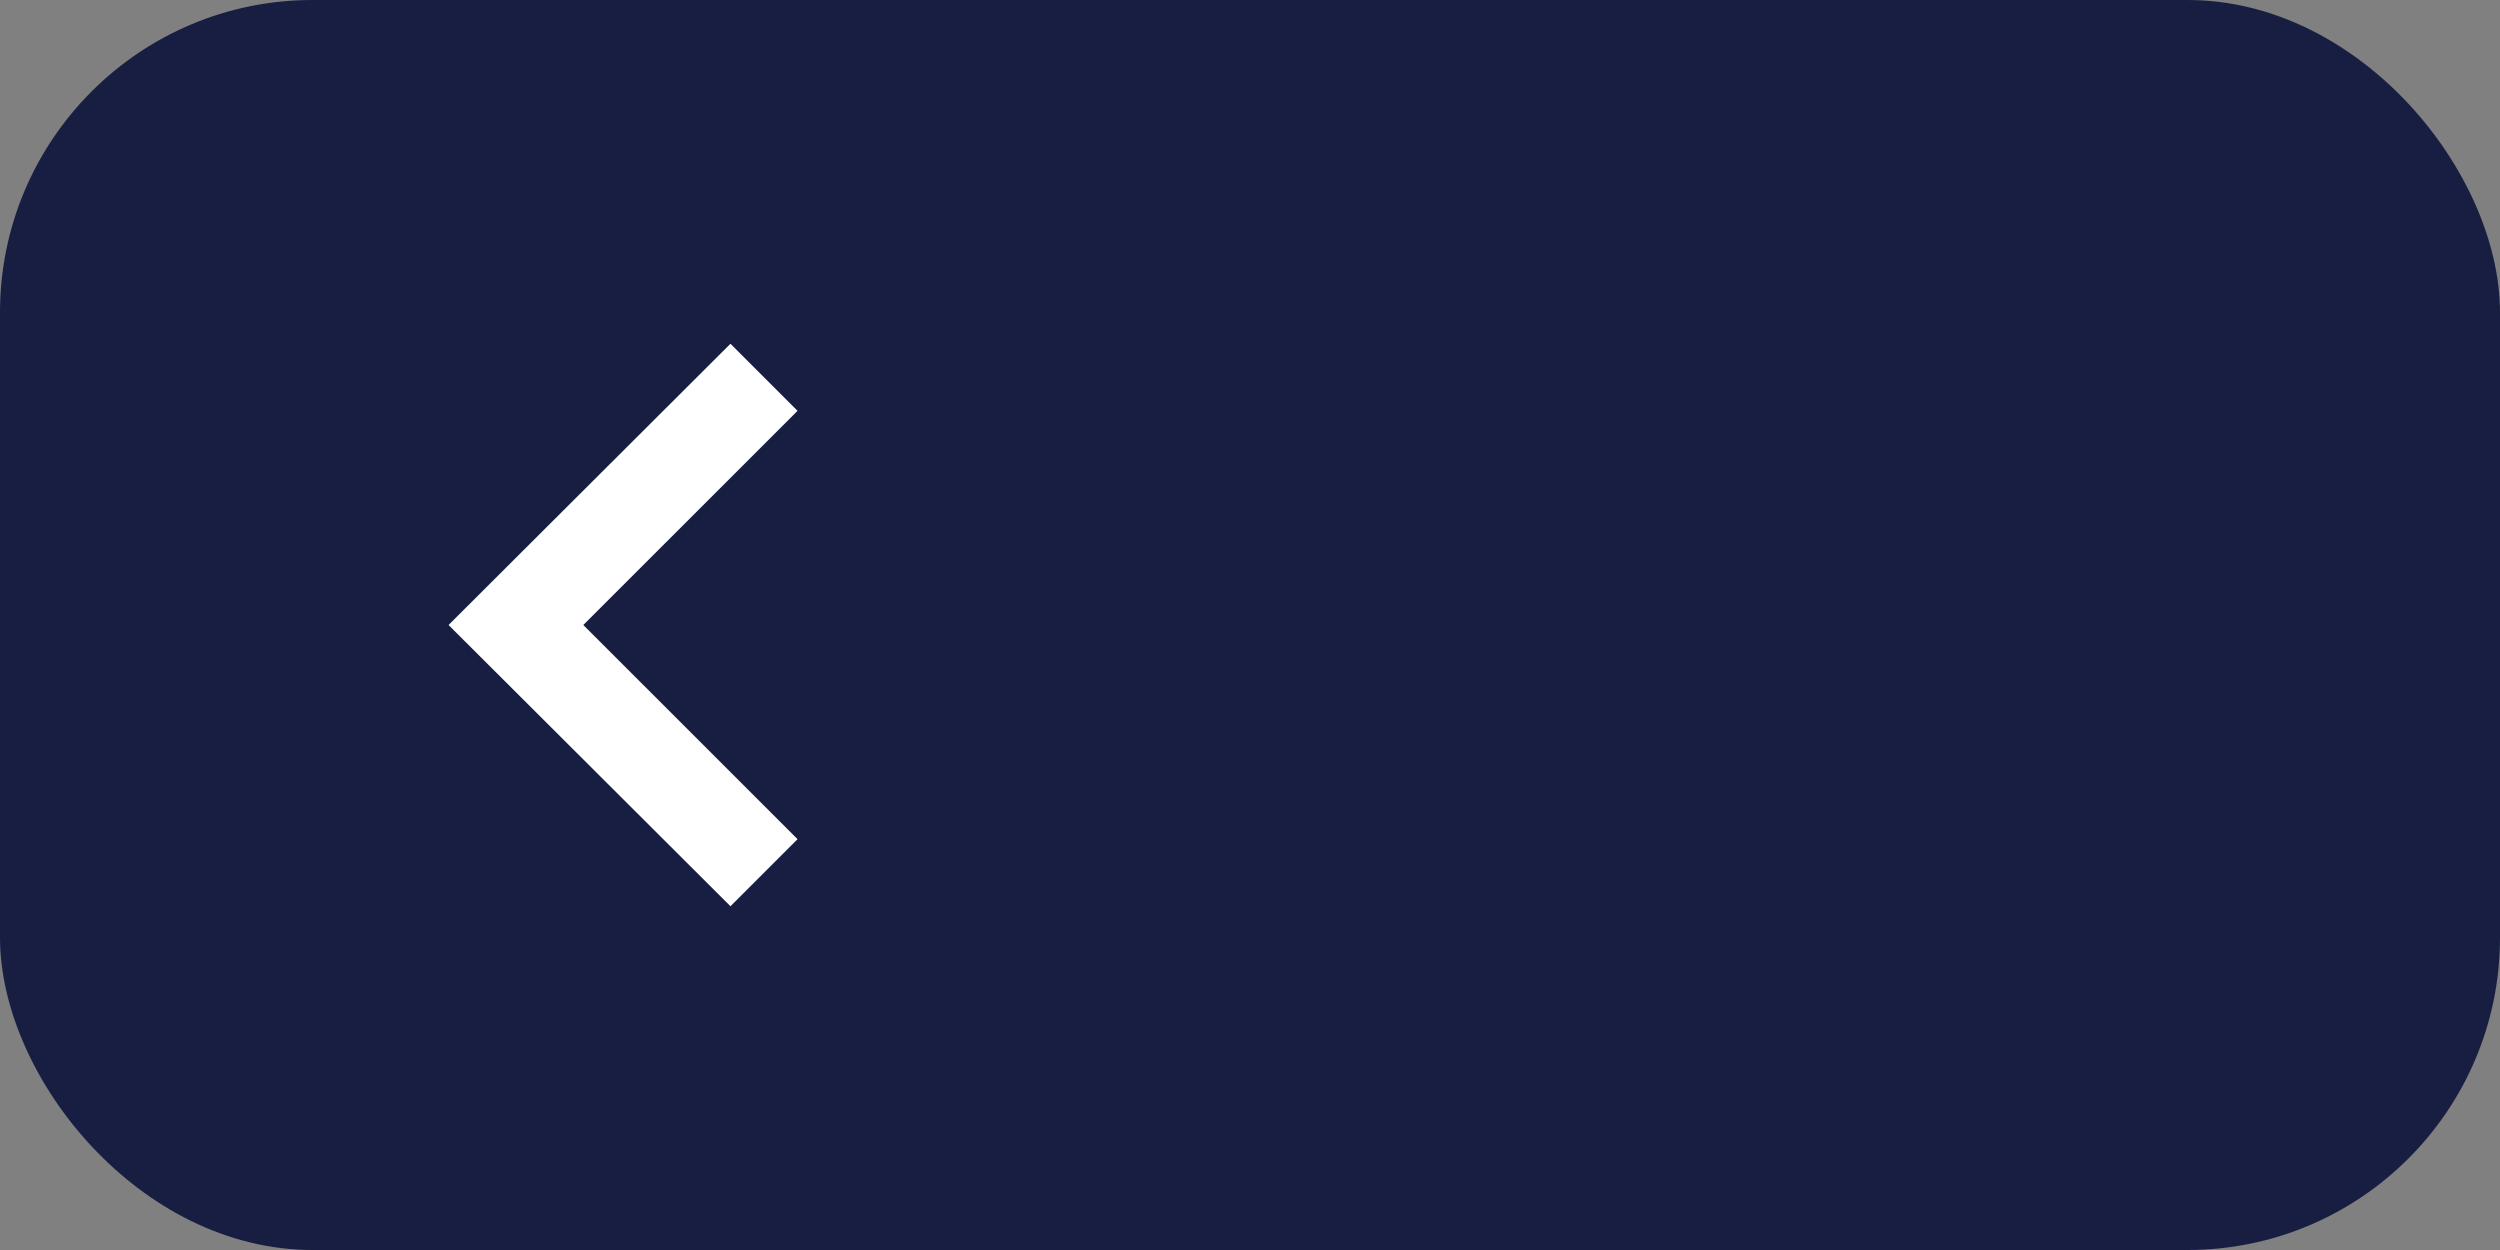 <svg xmlns="http://www.w3.org/2000/svg" width="64" height="32" viewBox="0 0 64 32" fill="none"><rect x="0" y="0" width="64" height="32" fill="#808080" stroke="none"/><rect width="64" height="32" rx="8" fill="#181E42"></rect><mask id="mask0_11957_15261" style="mask-type:alpha" maskUnits="userSpaceOnUse" x="8" y="8" width="16" height="16"><rect x="8" y="8" width="16" height="16" fill="#D9D9D9"></rect></mask><g mask="url(#mask0_11957_15261)"><path d="M18.7 23.2L11.483 16L18.7 8.8L20.417 10.517L14.933 16L20.417 21.483L18.7 23.2Z" fill="white"></path></g></svg>